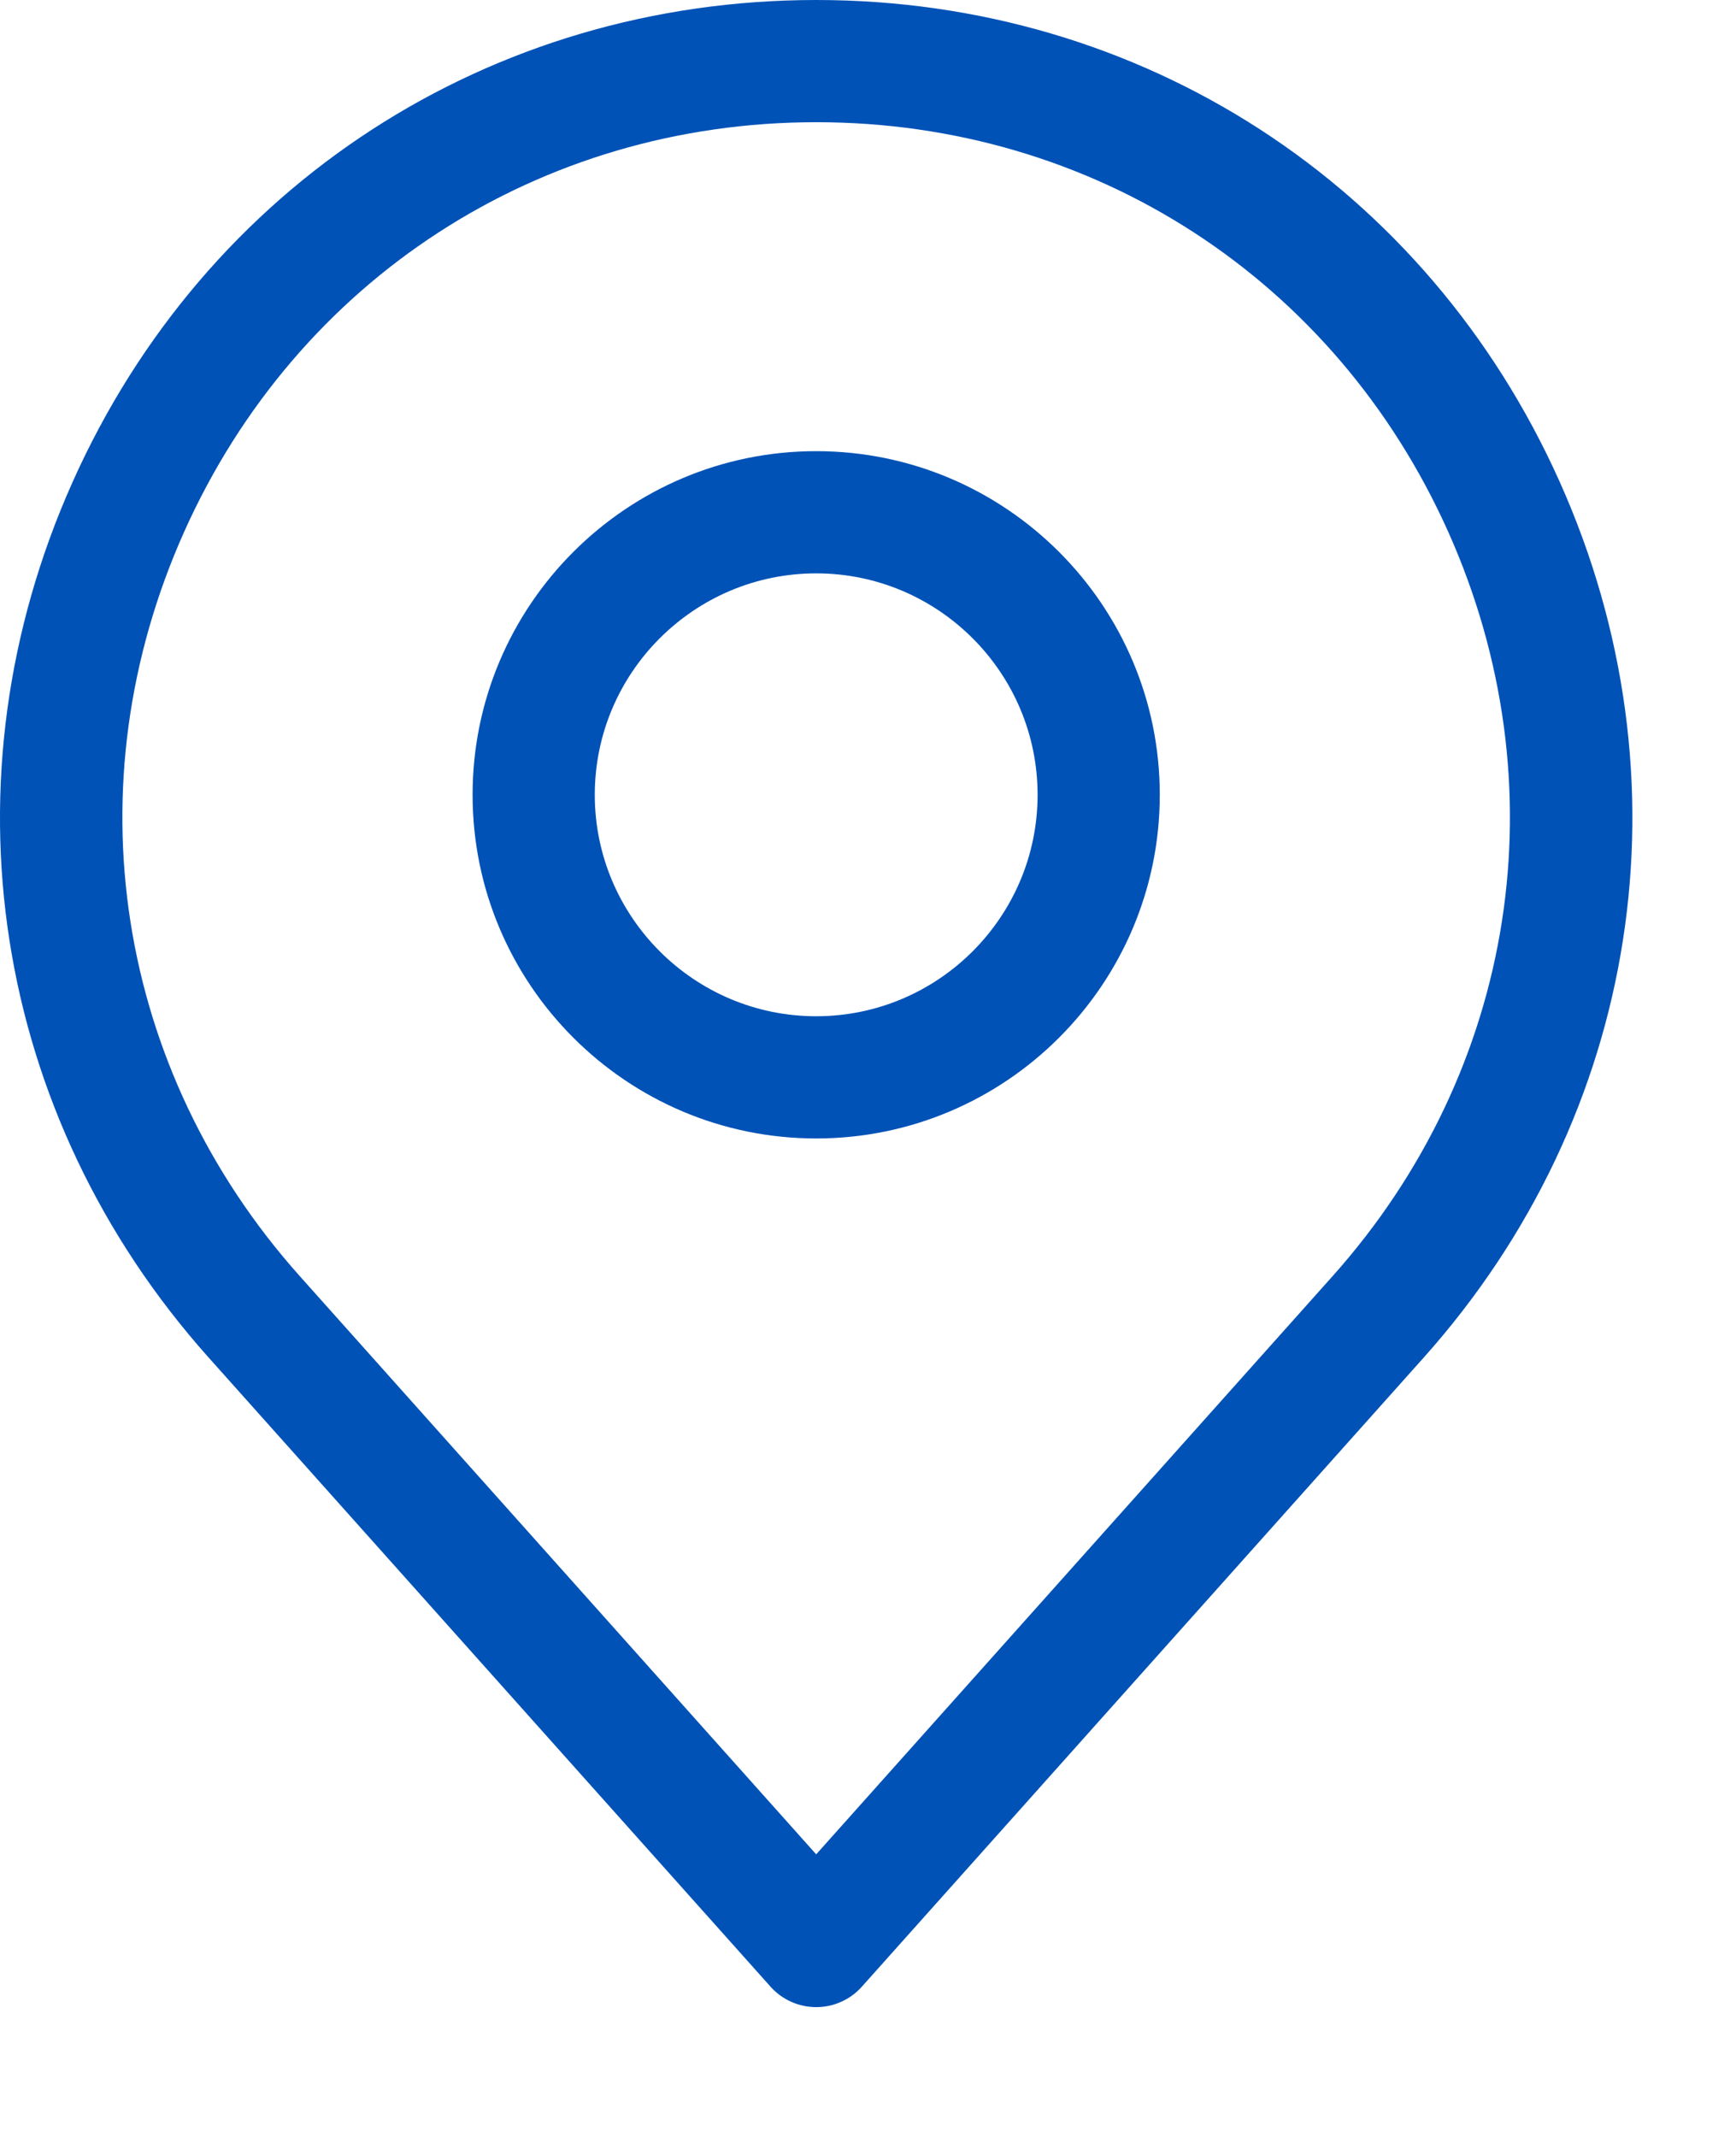 <svg width="13" height="16" viewBox="0 0 13 16" fill="#0052B7" xmlns="http://www.w3.org/2000/svg">
<g id="Group 156">
<path id="Vector" d="M6.112 15.028C5.982 15.028 5.858 14.973 5.771 14.876L1.562 10.164C-0.062 8.346 -0.452 5.833 0.544 3.608C1.54 1.382 3.674 0 6.112 0C8.55 0 10.684 1.383 11.68 3.608C12.676 5.833 12.286 8.346 10.662 10.164L6.453 14.876C6.41 14.924 6.358 14.962 6.299 14.988C6.24 15.015 6.176 15.028 6.112 15.028ZM6.112 0.915C4.04 0.915 2.226 2.09 1.379 3.982C0.532 5.874 0.864 8.009 2.245 9.555L6.112 13.884L9.979 9.555C11.36 8.009 11.691 5.874 10.845 3.982C9.998 2.09 8.185 0.915 6.112 0.915Z" fill="#0052B7"/>
<path id="Vector_2" d="M6.112 8.524C4.693 8.524 3.539 7.37 3.539 5.951C3.539 4.532 4.693 3.378 6.112 3.378C7.531 3.378 8.685 4.532 8.685 5.951C8.685 7.37 7.531 8.524 6.112 8.524ZM6.112 4.293C5.198 4.293 4.454 5.037 4.454 5.951C4.454 6.865 5.198 7.609 6.112 7.609C7.026 7.609 7.77 6.865 7.77 5.951C7.77 5.037 7.026 4.293 6.112 4.293Z" fill="#0052B7"/>
</g>
</svg>
